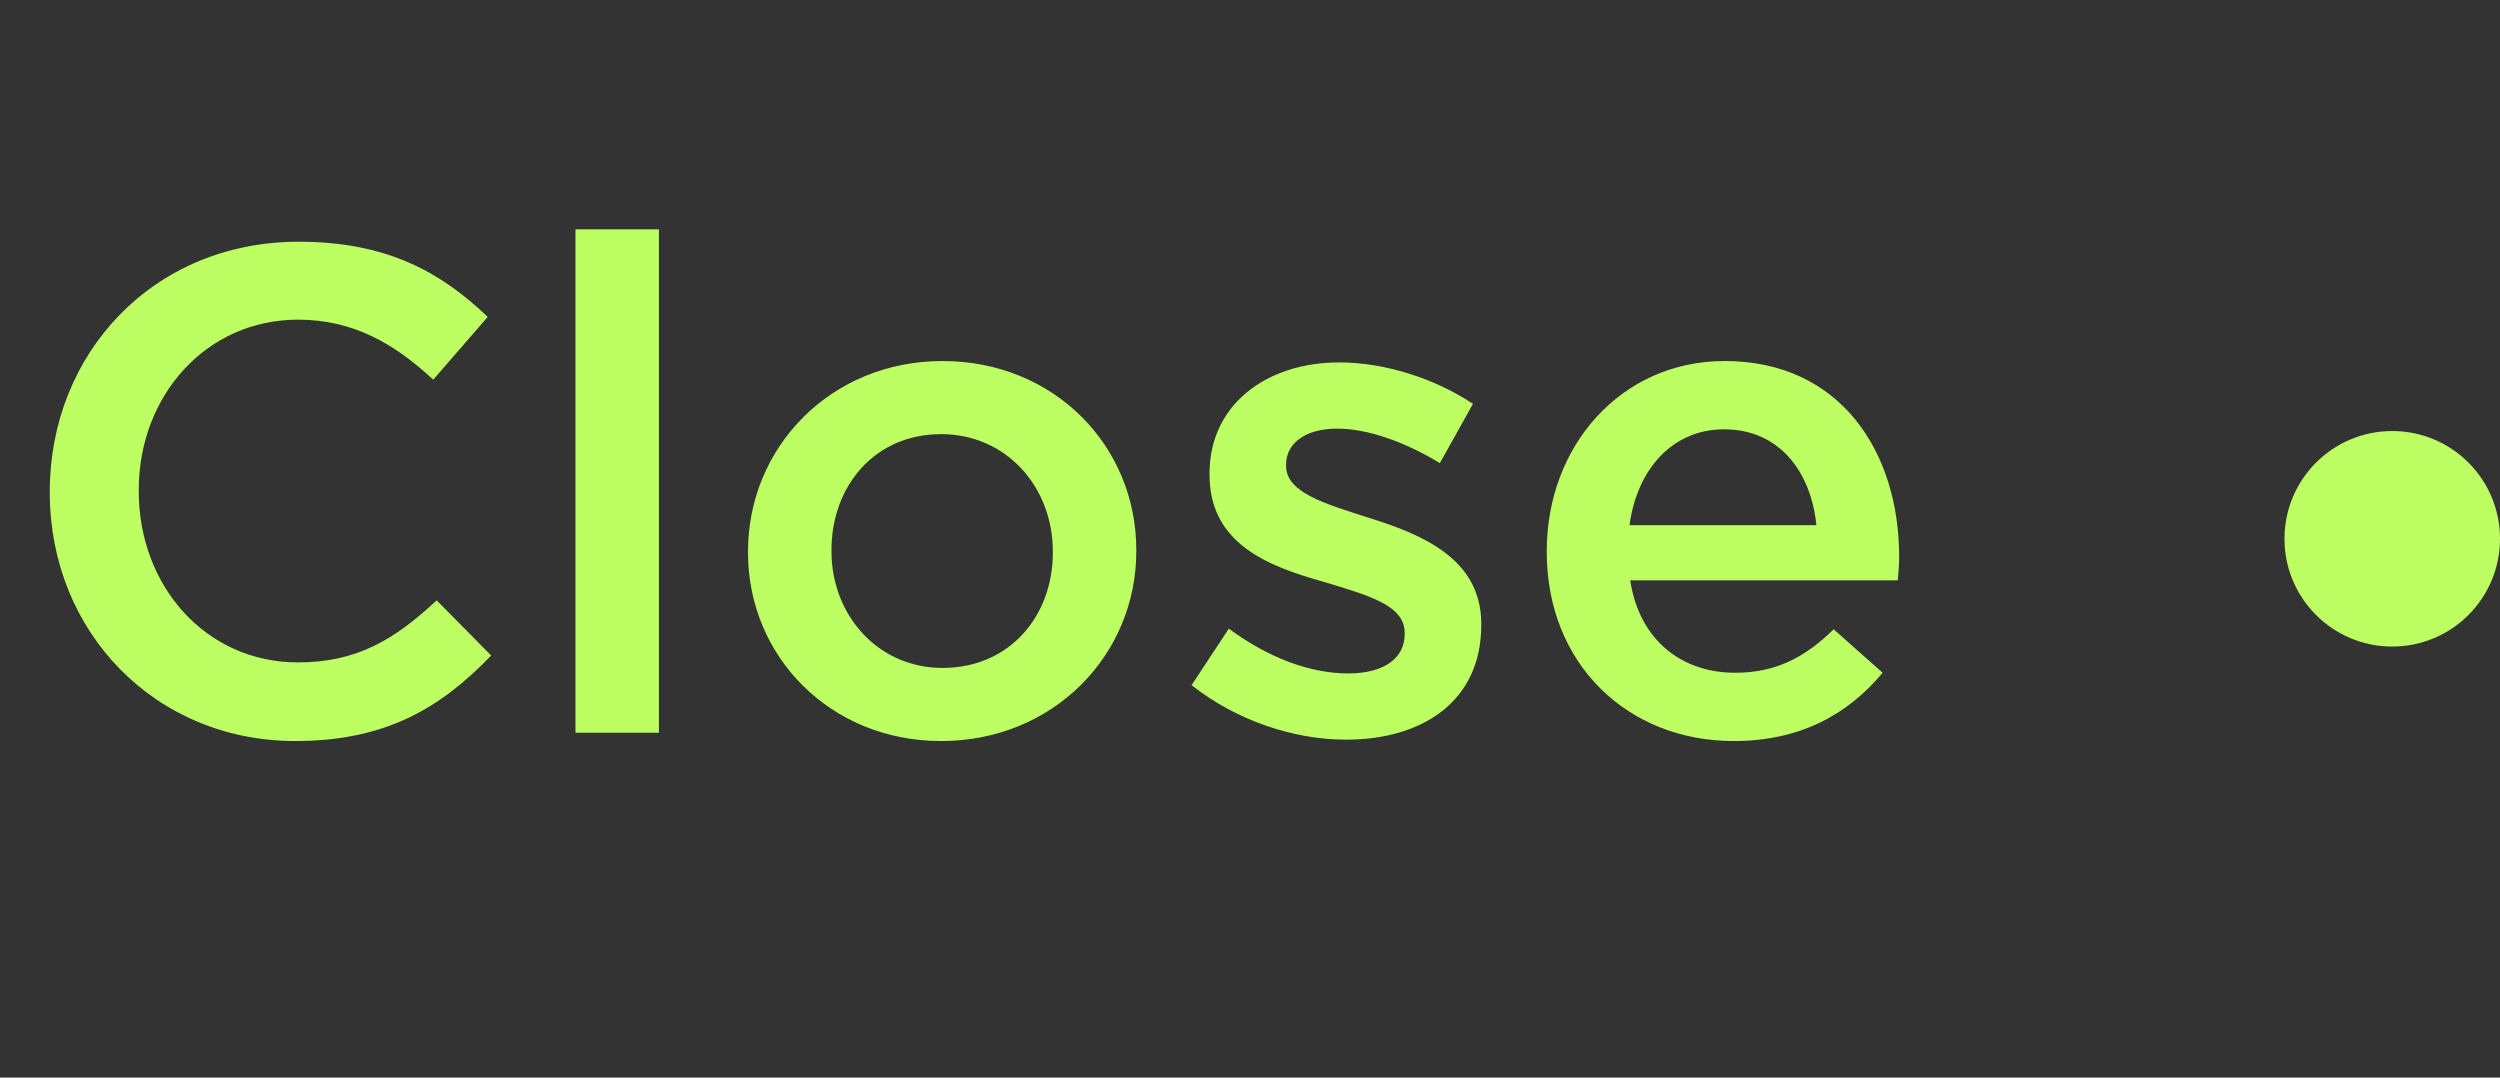 <svg width="58" height="25" viewBox="0 0 58 25" fill="none" xmlns="http://www.w3.org/2000/svg">
<rect x="0" y="0" width="58" height="25" fill="#333333" stroke="none"/>
<path d="M6.851 17.192C8.947 17.192 10.227 16.424 11.395 15.208L10.131 13.928C9.171 14.824 8.291 15.368 6.915 15.368C4.771 15.368 3.219 13.592 3.219 11.4V11.368C3.219 9.176 4.787 7.416 6.915 7.416C8.195 7.416 9.155 7.976 10.051 8.808L11.315 7.352C10.243 6.328 8.995 5.608 6.931 5.608C3.539 5.608 1.155 8.216 1.155 11.4V11.432C1.155 14.648 3.587 17.192 6.851 17.192ZM13.351 17H15.287V5.32H13.351V17ZM21.834 17.192C24.442 17.192 26.362 15.192 26.362 12.792V12.76C26.362 10.344 24.458 8.376 21.866 8.376C19.274 8.376 17.354 10.376 17.354 12.792V12.824C17.354 15.224 19.258 17.192 21.834 17.192ZM21.866 15.496C20.362 15.496 19.29 14.264 19.29 12.792V12.76C19.29 11.288 20.282 10.072 21.834 10.072C23.354 10.072 24.426 11.304 24.426 12.792V12.824C24.426 14.28 23.434 15.496 21.866 15.496ZM31.229 17.16C32.989 17.16 34.365 16.28 34.365 14.504V14.472C34.365 12.952 32.973 12.392 31.741 12.008C30.749 11.688 29.837 11.432 29.837 10.808V10.776C29.837 10.296 30.269 9.944 31.021 9.944C31.725 9.944 32.589 10.248 33.405 10.744L34.173 9.368C33.277 8.776 32.125 8.408 31.069 8.408C29.389 8.408 28.061 9.384 28.061 10.984V11.016C28.061 12.632 29.453 13.144 30.701 13.496C31.693 13.8 32.589 14.024 32.589 14.68V14.712C32.589 15.272 32.109 15.624 31.277 15.624C30.413 15.624 29.437 15.272 28.509 14.584L27.645 15.896C28.701 16.728 30.029 17.16 31.229 17.16ZM40.221 17.192C41.773 17.192 42.877 16.568 43.677 15.608L42.541 14.6C41.869 15.256 41.197 15.608 40.253 15.608C39.005 15.608 38.029 14.84 37.821 13.464H44.029C44.045 13.272 44.061 13.096 44.061 12.92C44.061 10.488 42.701 8.376 40.013 8.376C37.597 8.376 35.885 10.36 35.885 12.776V12.808C35.885 15.416 37.773 17.192 40.221 17.192ZM37.805 12.184C37.981 10.872 38.813 9.96 39.997 9.96C41.277 9.96 42.013 10.936 42.141 12.184H37.805Z" fill="#BDFF62"/>
<circle cx="55.5" cy="12.5" r="2.5" fill="#BDFF62"/>
</svg>
